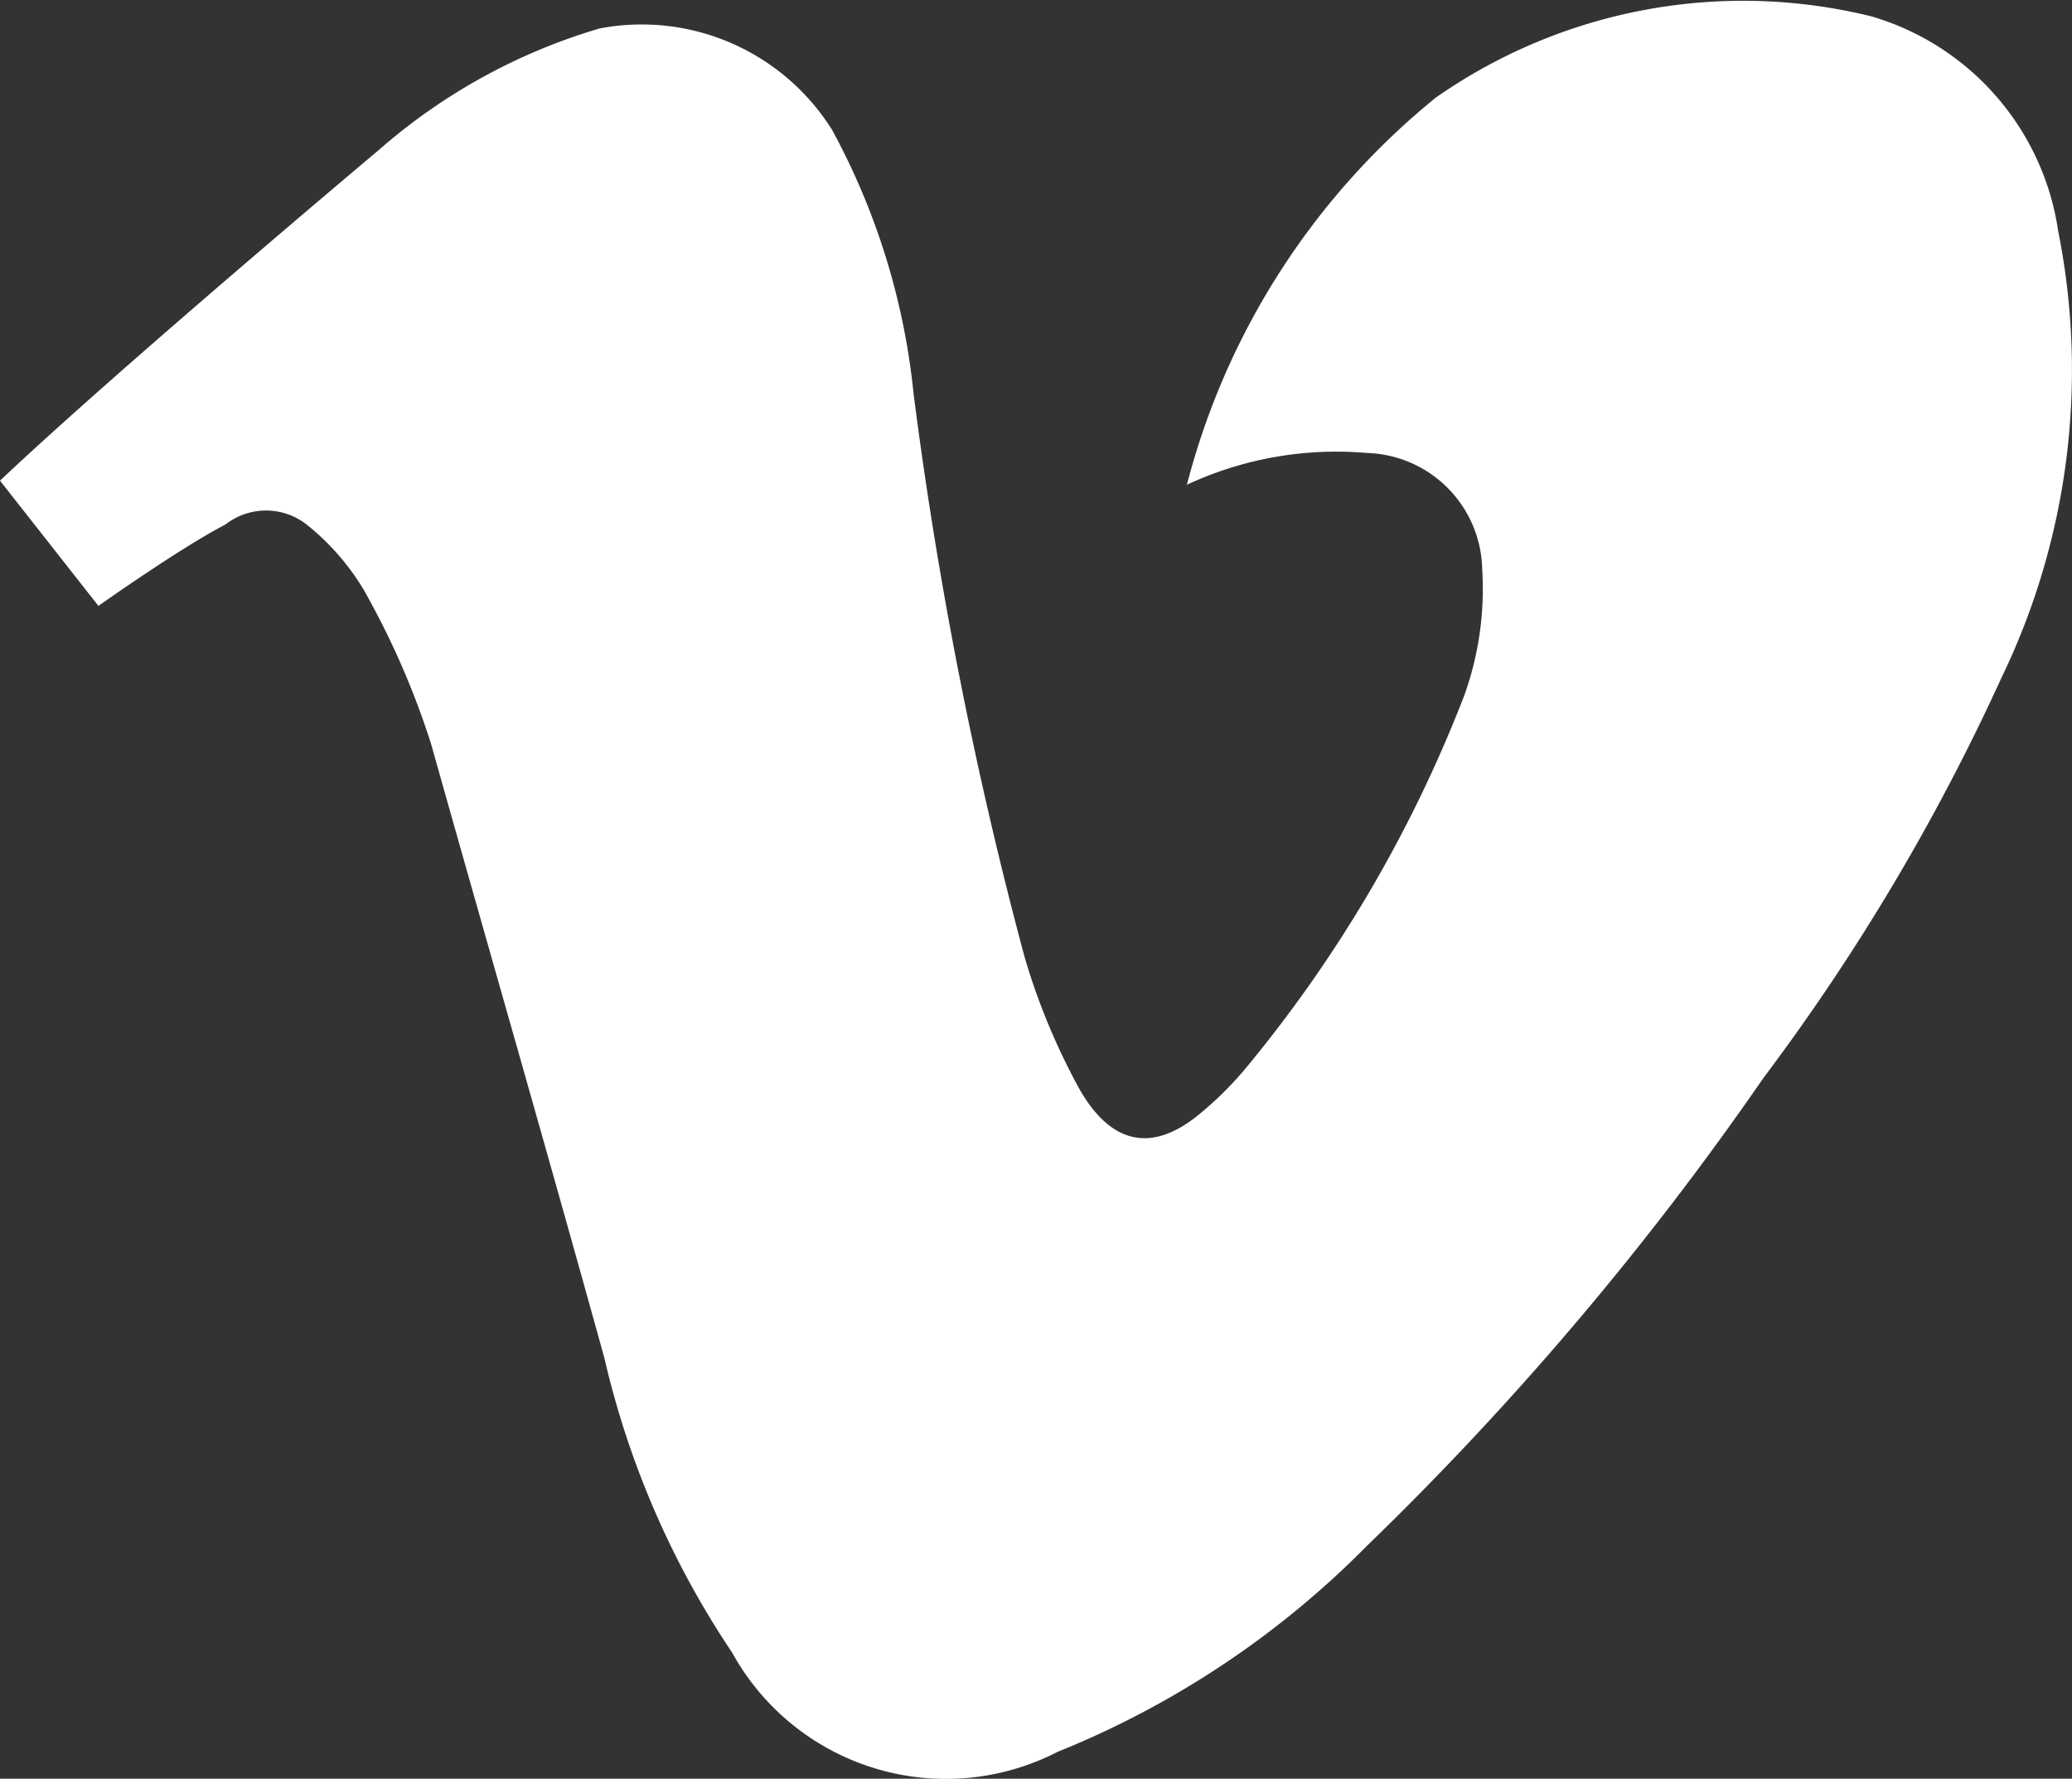 <svg xmlns="http://www.w3.org/2000/svg" viewBox="0 0 25.47 21.87"><rect x="0" y="0" width="25.47" height="21.87" fill="#333333" stroke="none"/><defs><style>.cls-1{fill:#fff;}</style></defs><g id="Capa_2" data-name="Capa 2"><g id="Capa_1-2" data-name="Capa 1"><path id="Icon_ionic-logo-vimeo" data-name="Icon ionic-logo-vimeo" class="cls-1" d="M25.3,2.84A3.24,3.24,0,0,0,23,.2a6.59,6.59,0,0,0-5.35,1,9.05,9.05,0,0,0-3.06,4.76,4.35,4.35,0,0,1,2.22-.39A1.46,1.46,0,0,1,18.22,7,3.88,3.88,0,0,1,18,8.55a16.52,16.52,0,0,1-2.7,4.6,4.31,4.31,0,0,1-.57.56c-.58.47-1.07.35-1.45-.3a8.07,8.07,0,0,1-.69-1.66,52.42,52.42,0,0,1-1.36-6.91,8.59,8.59,0,0,0-1-3.24A2.76,2.76,0,0,0,7.37.35a7.21,7.21,0,0,0-2.72,1.5S1.47,4.52,0,5.91L1.21,7.45s1-.71,1.56-1a.81.81,0,0,1,1,0,3,3,0,0,1,.7.8,10,10,0,0,1,.83,1.9C6,11.64,6.73,14.17,7.43,16.7A10.89,10.89,0,0,0,9,20.32a3,3,0,0,0,4,1.22A11.26,11.26,0,0,0,16.81,19a38.19,38.19,0,0,0,4.87-5.75A26.49,26.49,0,0,0,24.6,8.34,8.7,8.7,0,0,0,25.3,2.84Z"/></g></g></svg>